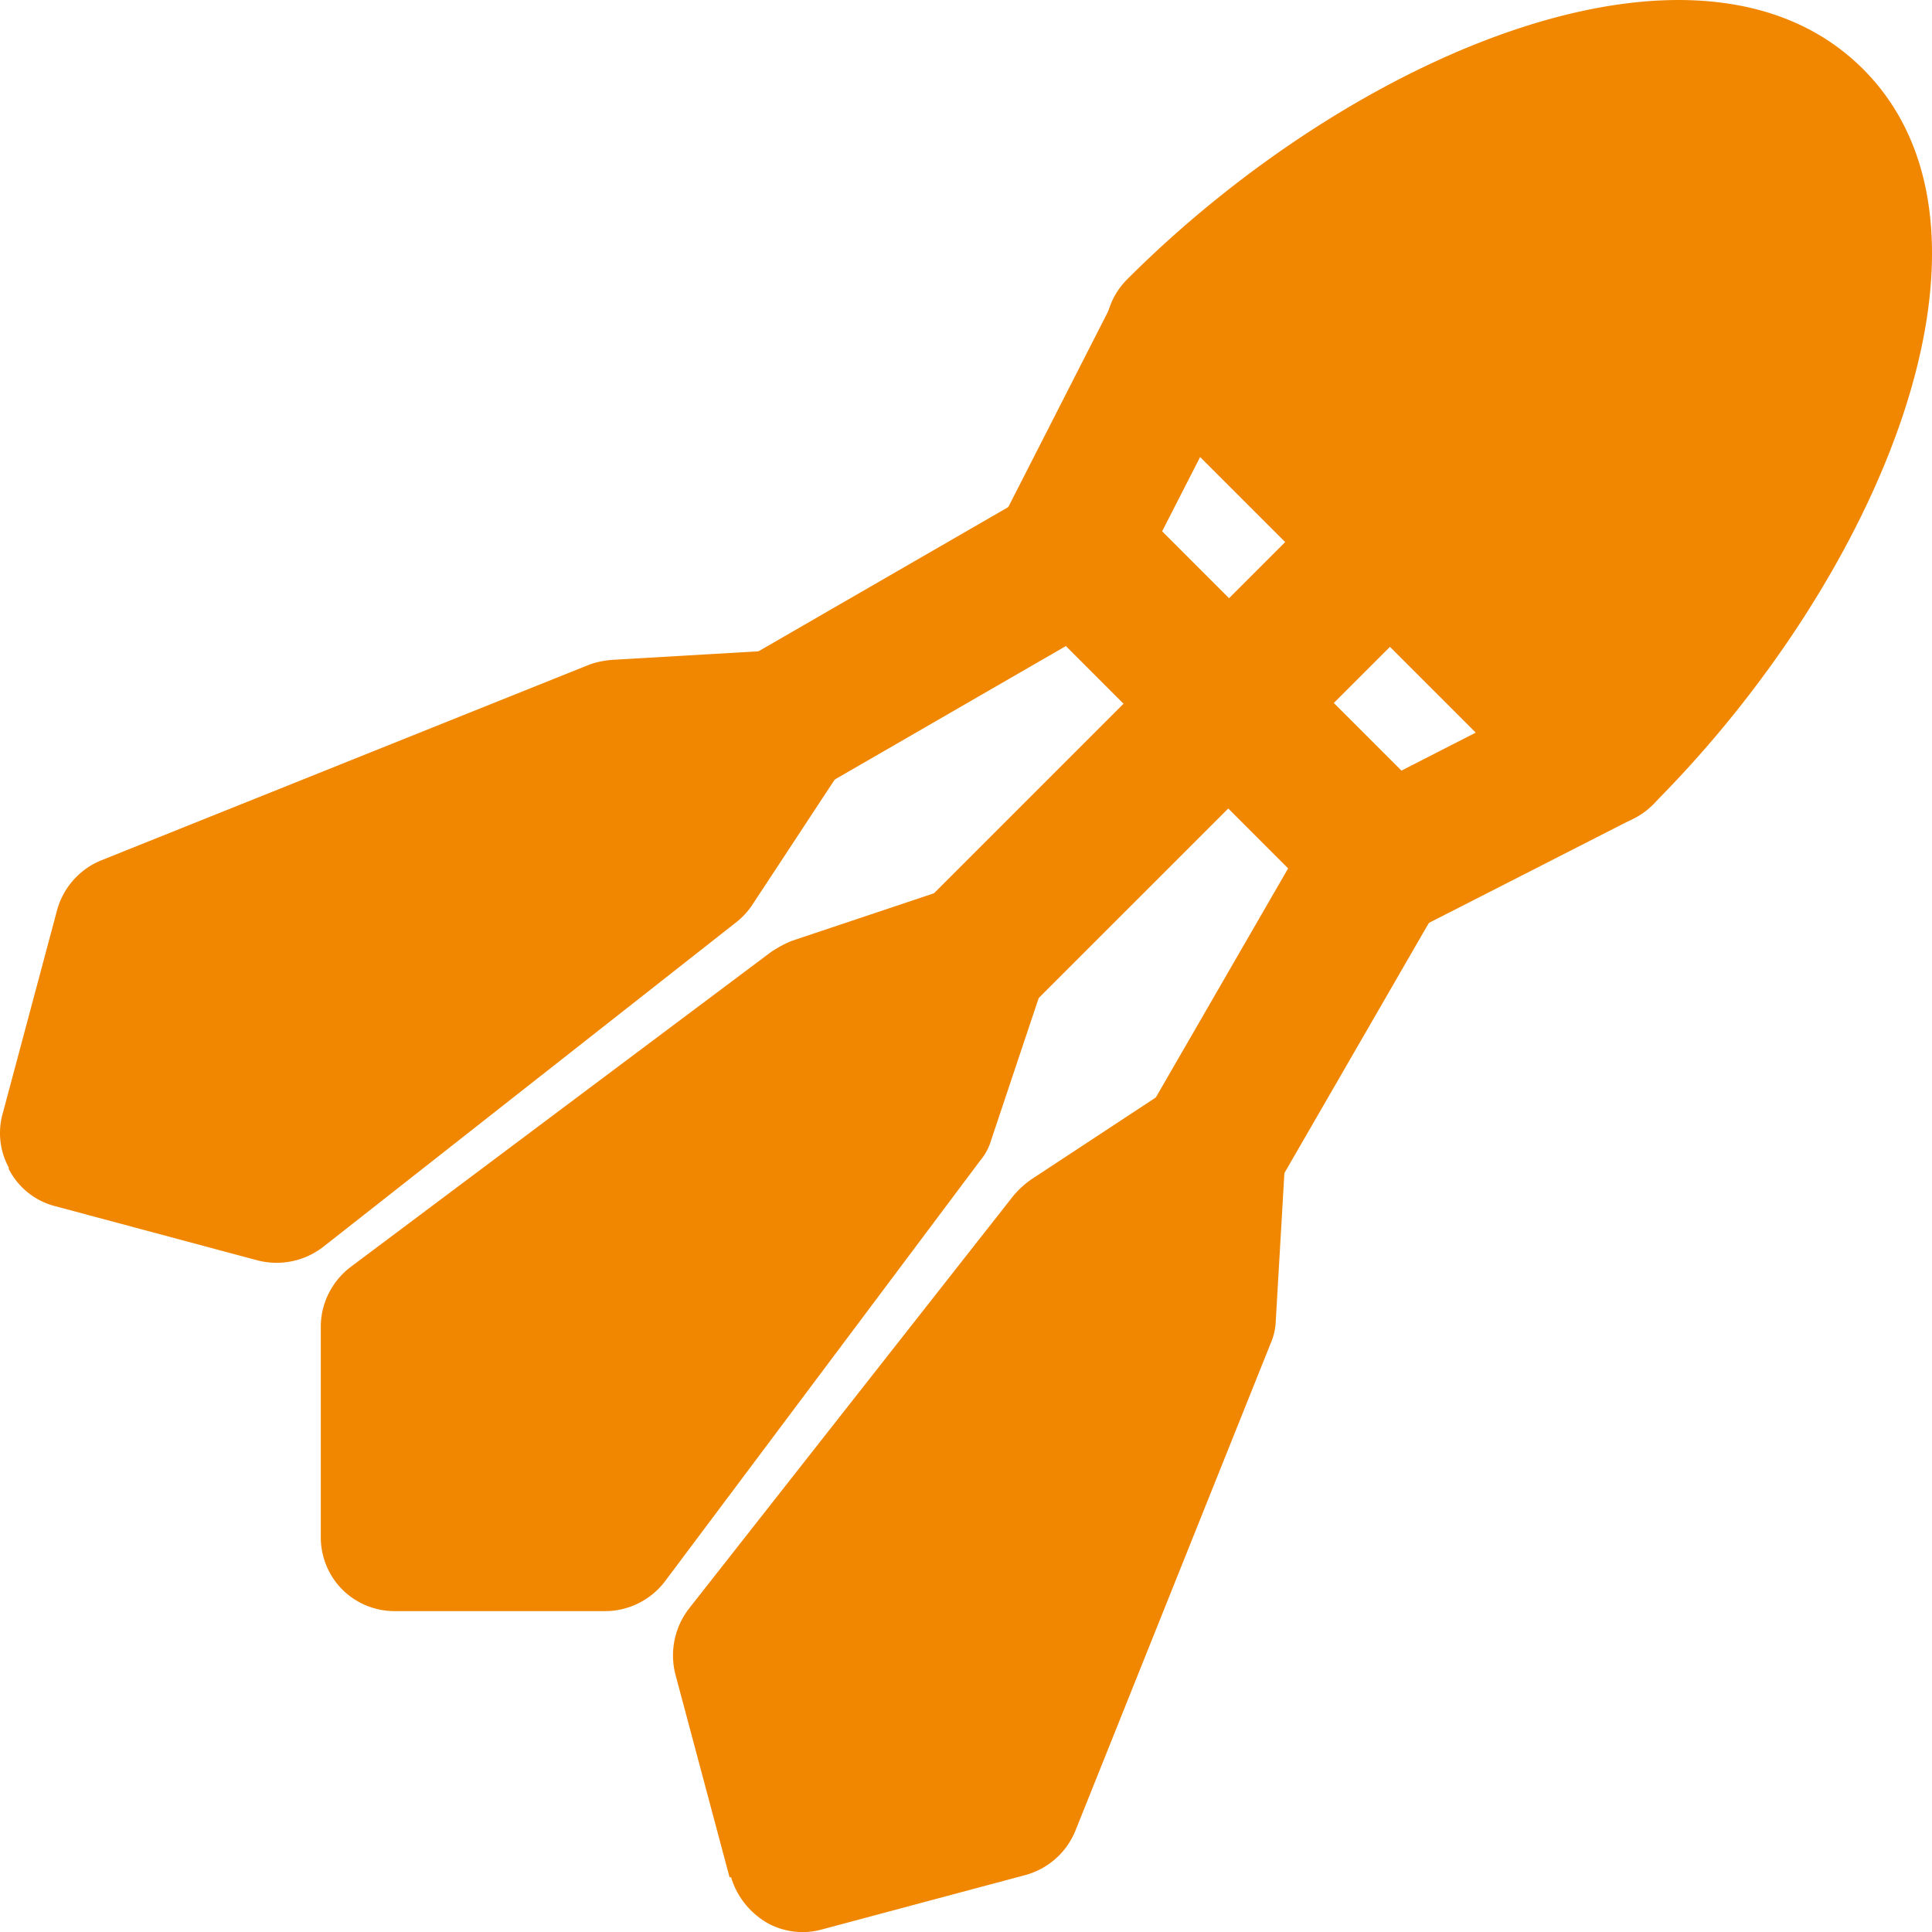 <svg xmlns="http://www.w3.org/2000/svg" width="23" height="23" fill="none"><path fill="#F18700" d="M.104 13.899a.86.86 0 0 1-.071-.646l.646-2.416a.896.896 0 0 1 .522-.593l5.804-2.327c.088-.035.186-.053.274-.061l1.973-.115a.892.892 0 0 1 .823.442c.177.274.16.646-.027.929L8.96 10.766a.885.885 0 0 1-.195.213l-4.919 3.866a.906.906 0 0 1-.778.16l-2.416-.647a.859.859 0 0 1-.548-.442v-.018Zm8.581 8.449-.645-2.416a.912.912 0 0 1 .159-.778l3.866-4.92a1.11 1.11 0 0 1 .213-.194l1.654-1.088c.283-.186.655-.204.929-.027.292.168.46.487.442.823l-.115 1.973a.729.729 0 0 1-.062.274L12.8 21.8a.896.896 0 0 1-.593.522l-2.416.646a.865.865 0 0 1-.646-.07.942.942 0 0 1-.442-.55h-.018ZM18.427 9.58l-5.008-5.007a.881.881 0 0 1 0-1.248c2.707-2.707 6.83-4.432 8.76-2.503 1.928 1.928.203 6.051-2.505 8.759a.881.881 0 0 1-1.247 0ZM4.076 18.924a.882.882 0 0 1-.257-.628v-2.504c0-.275.133-.54.354-.708l5.008-3.752c.08-.053.16-.097.248-.132l1.876-.628c.637-.213 1.327.486 1.123 1.123l-.628 1.876a.673.673 0 0 1-.133.248l-3.751 5.007a.897.897 0 0 1-.708.354H4.704a.882.882 0 0 1-.628-.256Z"/><path fill="#F18700" d="M13.605 6.139a.892.892 0 0 0-1.212-.327L8.854 7.855a.894.894 0 0 0-.327 1.212.892.892 0 0 0 1.212.328l3.539-2.044a.894.894 0 0 0 .327-1.212Zm3.282 3.282a.886.886 0 0 0-1.212.328l-2.044 3.539a.886.886 0 0 0 .328 1.212.886.886 0 0 0 1.212-.328l2.044-3.539a.886.886 0 0 0-.328-1.212Z"/><path fill="#F18700" d="M19.843 8.555a.883.883 0 0 0-1.186-.39l-1.973 1.009-2.849-2.849 1.009-1.973a.883.883 0 0 0-1.575-.796l-1.3 2.548a.887.887 0 0 0 .159 1.026l3.751 3.752a.873.873 0 0 0 1.026.159l2.548-1.3a.883.883 0 0 0 .39-1.186Z"/><path fill="#F18700" d="M17.127 5.874a.881.881 0 0 0-1.248 0l-4.919 4.919a.881.881 0 1 0 1.247 1.247l4.92-4.919a.881.881 0 0 0 0-1.247Z"/></svg>
